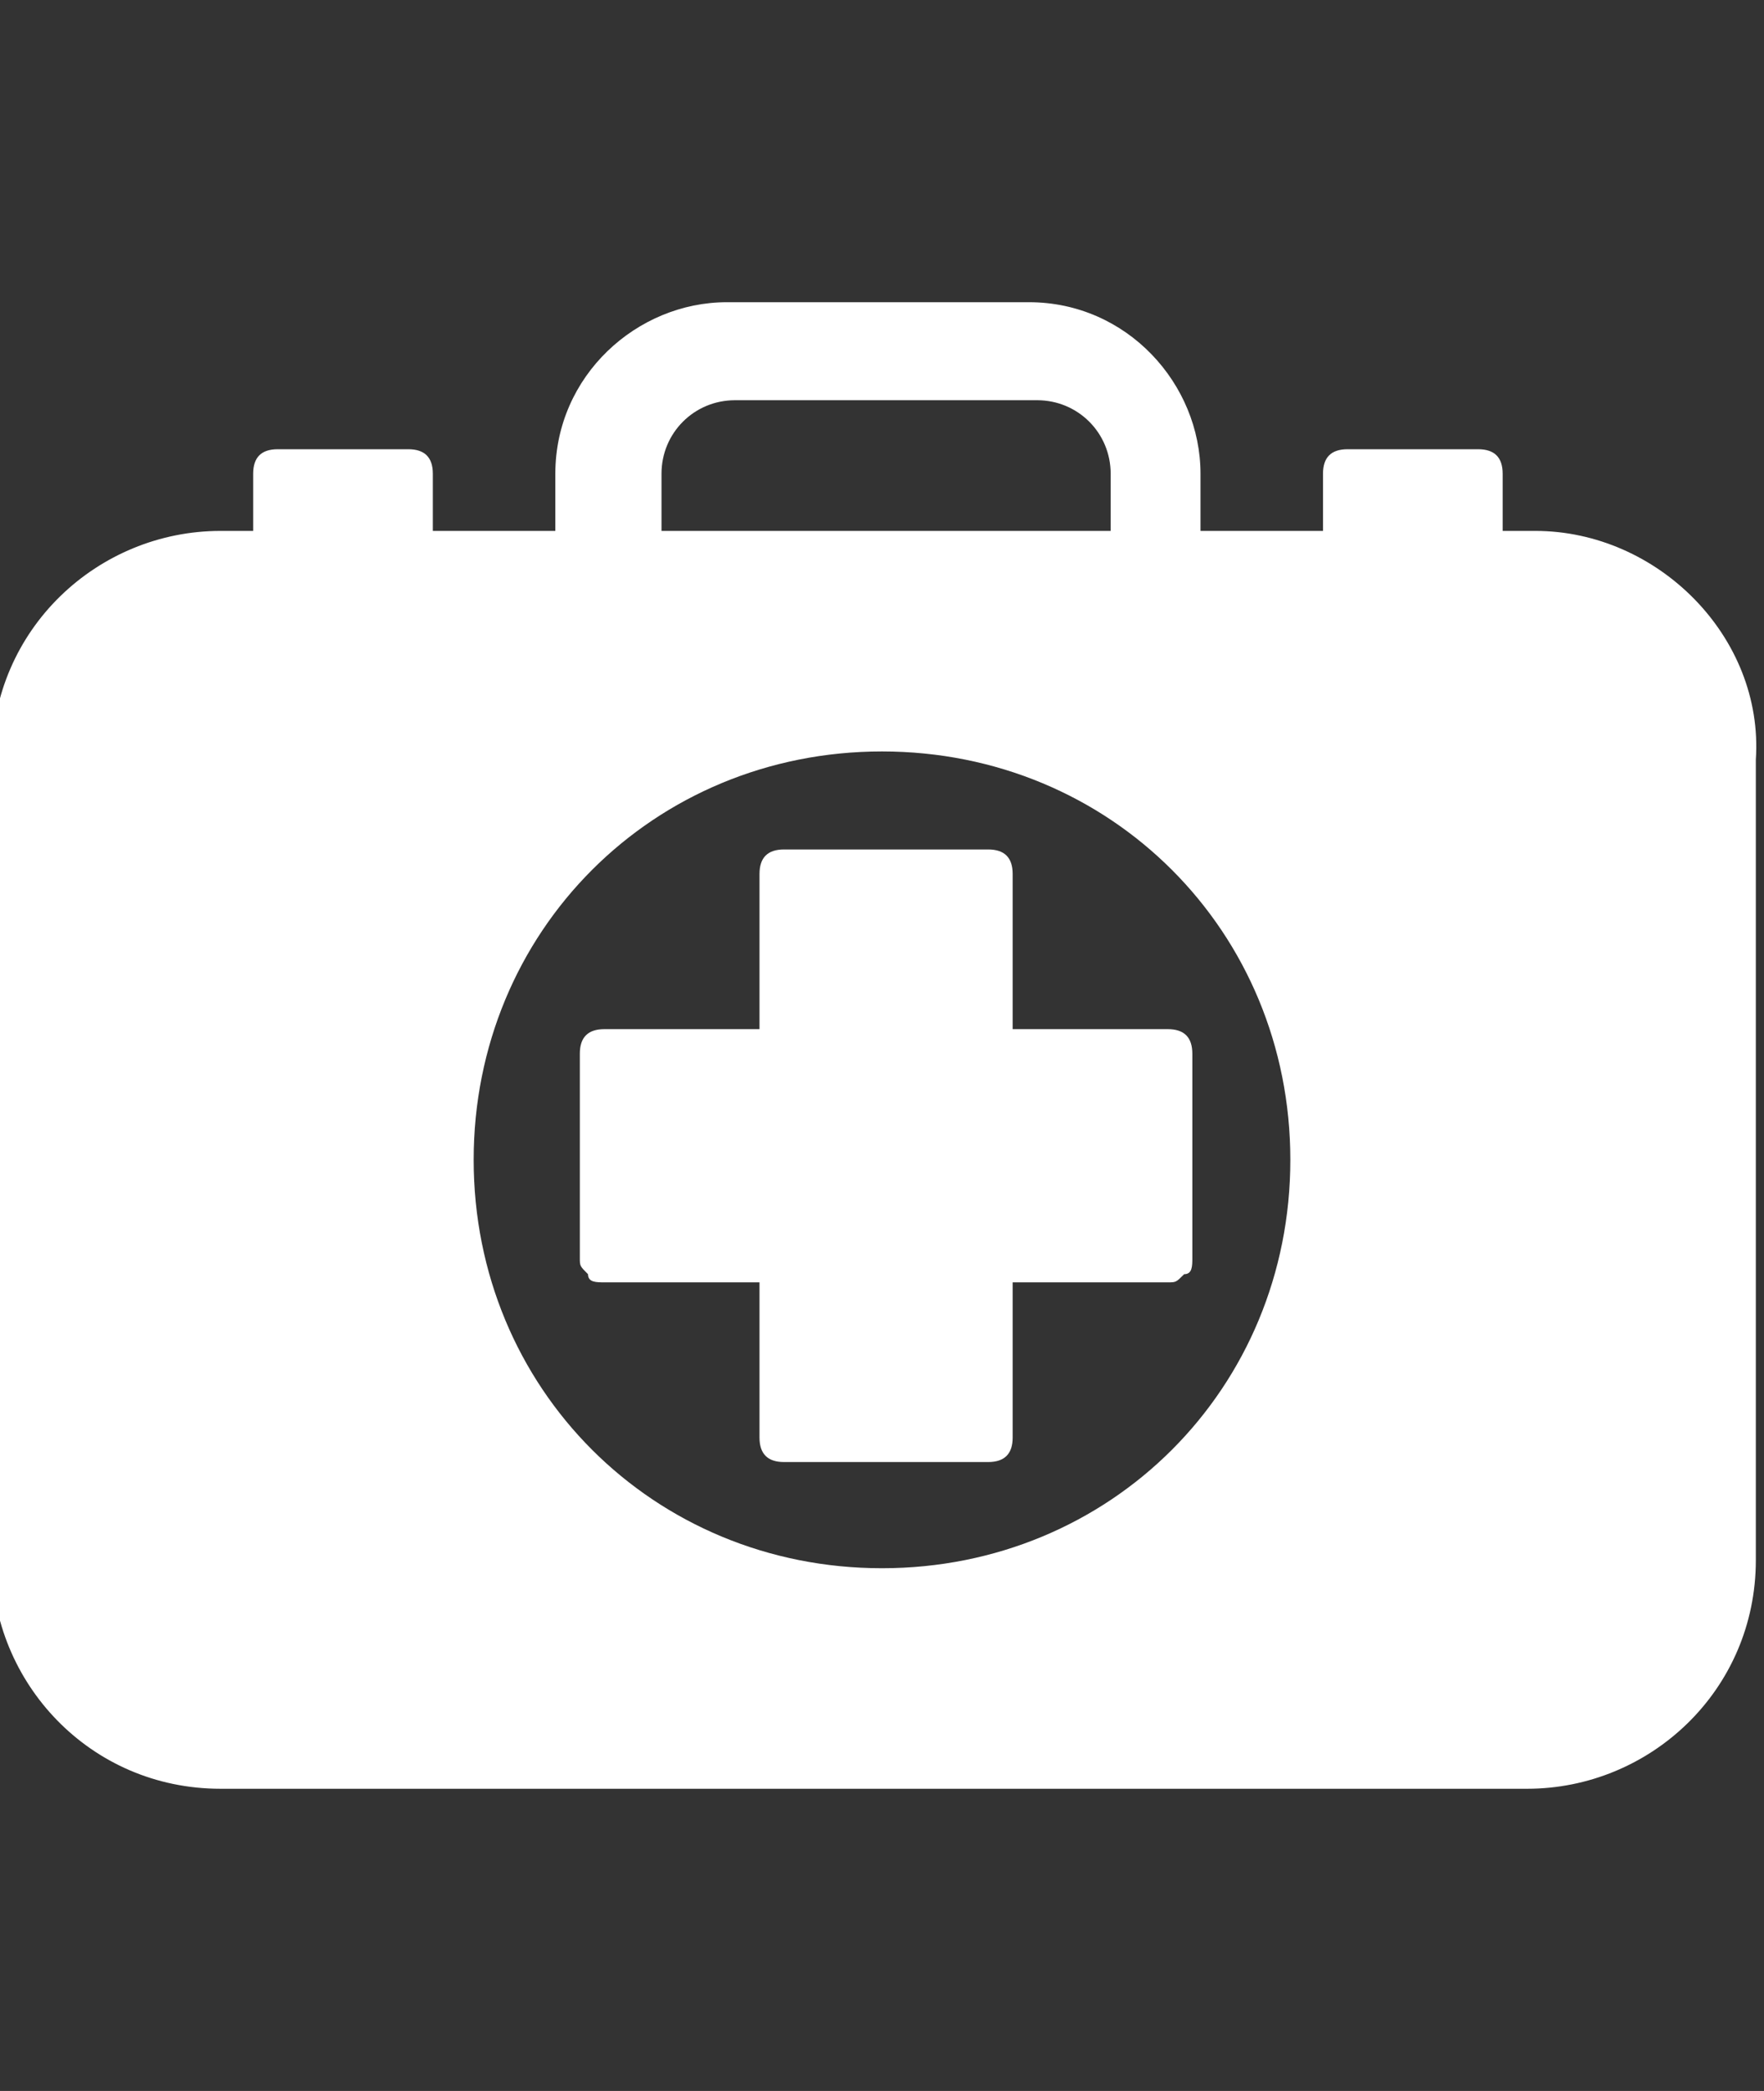 <?xml version="1.0" encoding="utf-8"?>
<!-- Generator: Adobe Illustrator 19.1.0, SVG Export Plug-In . SVG Version: 6.00 Build 0)  -->
<svg version="1.1" id="Ebene_1" xmlns="http://www.w3.org/2000/svg" xmlns:xlink="http://www.w3.org/1999/xlink" x="0px" y="0px"
	 viewBox="-286 408.3 21.6 25.6" style="enable-background:new -286 408.3 21.6 25.6;" xml:space="preserve">
<rect x="-286" y="408.3" width="21.6" height="25.6" fill="#333333" stroke="none"/>
<style type="text/css">
	.st0{fill:#FFFFFF;}
</style>
<g>
	<path class="st0" d="M-267.2,414.8h-0.4v-0.7c0-0.2-0.1-0.3-0.3-0.3h-1.6c-0.2,0-0.3,0.1-0.3,0.3v0.7h-1.5v-0.7
		c0-1.1-0.9-2.1-2.1-2.1h-3.7c-1.1,0-2.1,0.9-2.1,2.1v0.7h-1.5v-0.7c0-0.2-0.1-0.3-0.3-0.3h-1.6c-0.2,0-0.3,0.1-0.3,0.3v0.7h-0.4
		c-1.5,0-2.8,1.2-2.8,2.8v9.8c0,1.5,1.2,2.8,2.8,2.8h16c1.5,0,2.8-1.2,2.8-2.8v-9.8C-264.4,416.1-265.7,414.8-267.2,414.8
		L-267.2,414.8z M-277.9,414.1c0-0.5,0.4-0.9,0.9-0.9h3.7c0.5,0,0.9,0.4,0.9,0.9v0.7h-5.5V414.1z M-275.2,427.5c-2.8,0-5-2.2-5-5
		c0-2.8,2.2-5,5-5c2.8,0,5,2.2,5,5C-270.2,425.3-272.4,427.5-275.2,427.5L-275.2,427.5z M-271.4,423.7c0,0.1,0,0.2-0.1,0.2
		c-0.1,0.1-0.1,0.1-0.2,0.1l-1.9,0v1.9c0,0.2-0.1,0.3-0.3,0.3h-2.5c-0.2,0-0.3-0.1-0.3-0.3V424l-1.9,0c-0.1,0-0.2,0-0.2-0.1
		c-0.1-0.1-0.1-0.1-0.1-0.2l0-2.5c0-0.2,0.1-0.3,0.3-0.3l1.9,0V419c0-0.2,0.1-0.3,0.3-0.3h2.5c0.2,0,0.3,0.1,0.3,0.3v1.9l1.9,0
		c0.2,0,0.3,0.1,0.3,0.3L-271.4,423.7z M-271.4,423.7"/>
</g>
</svg>
